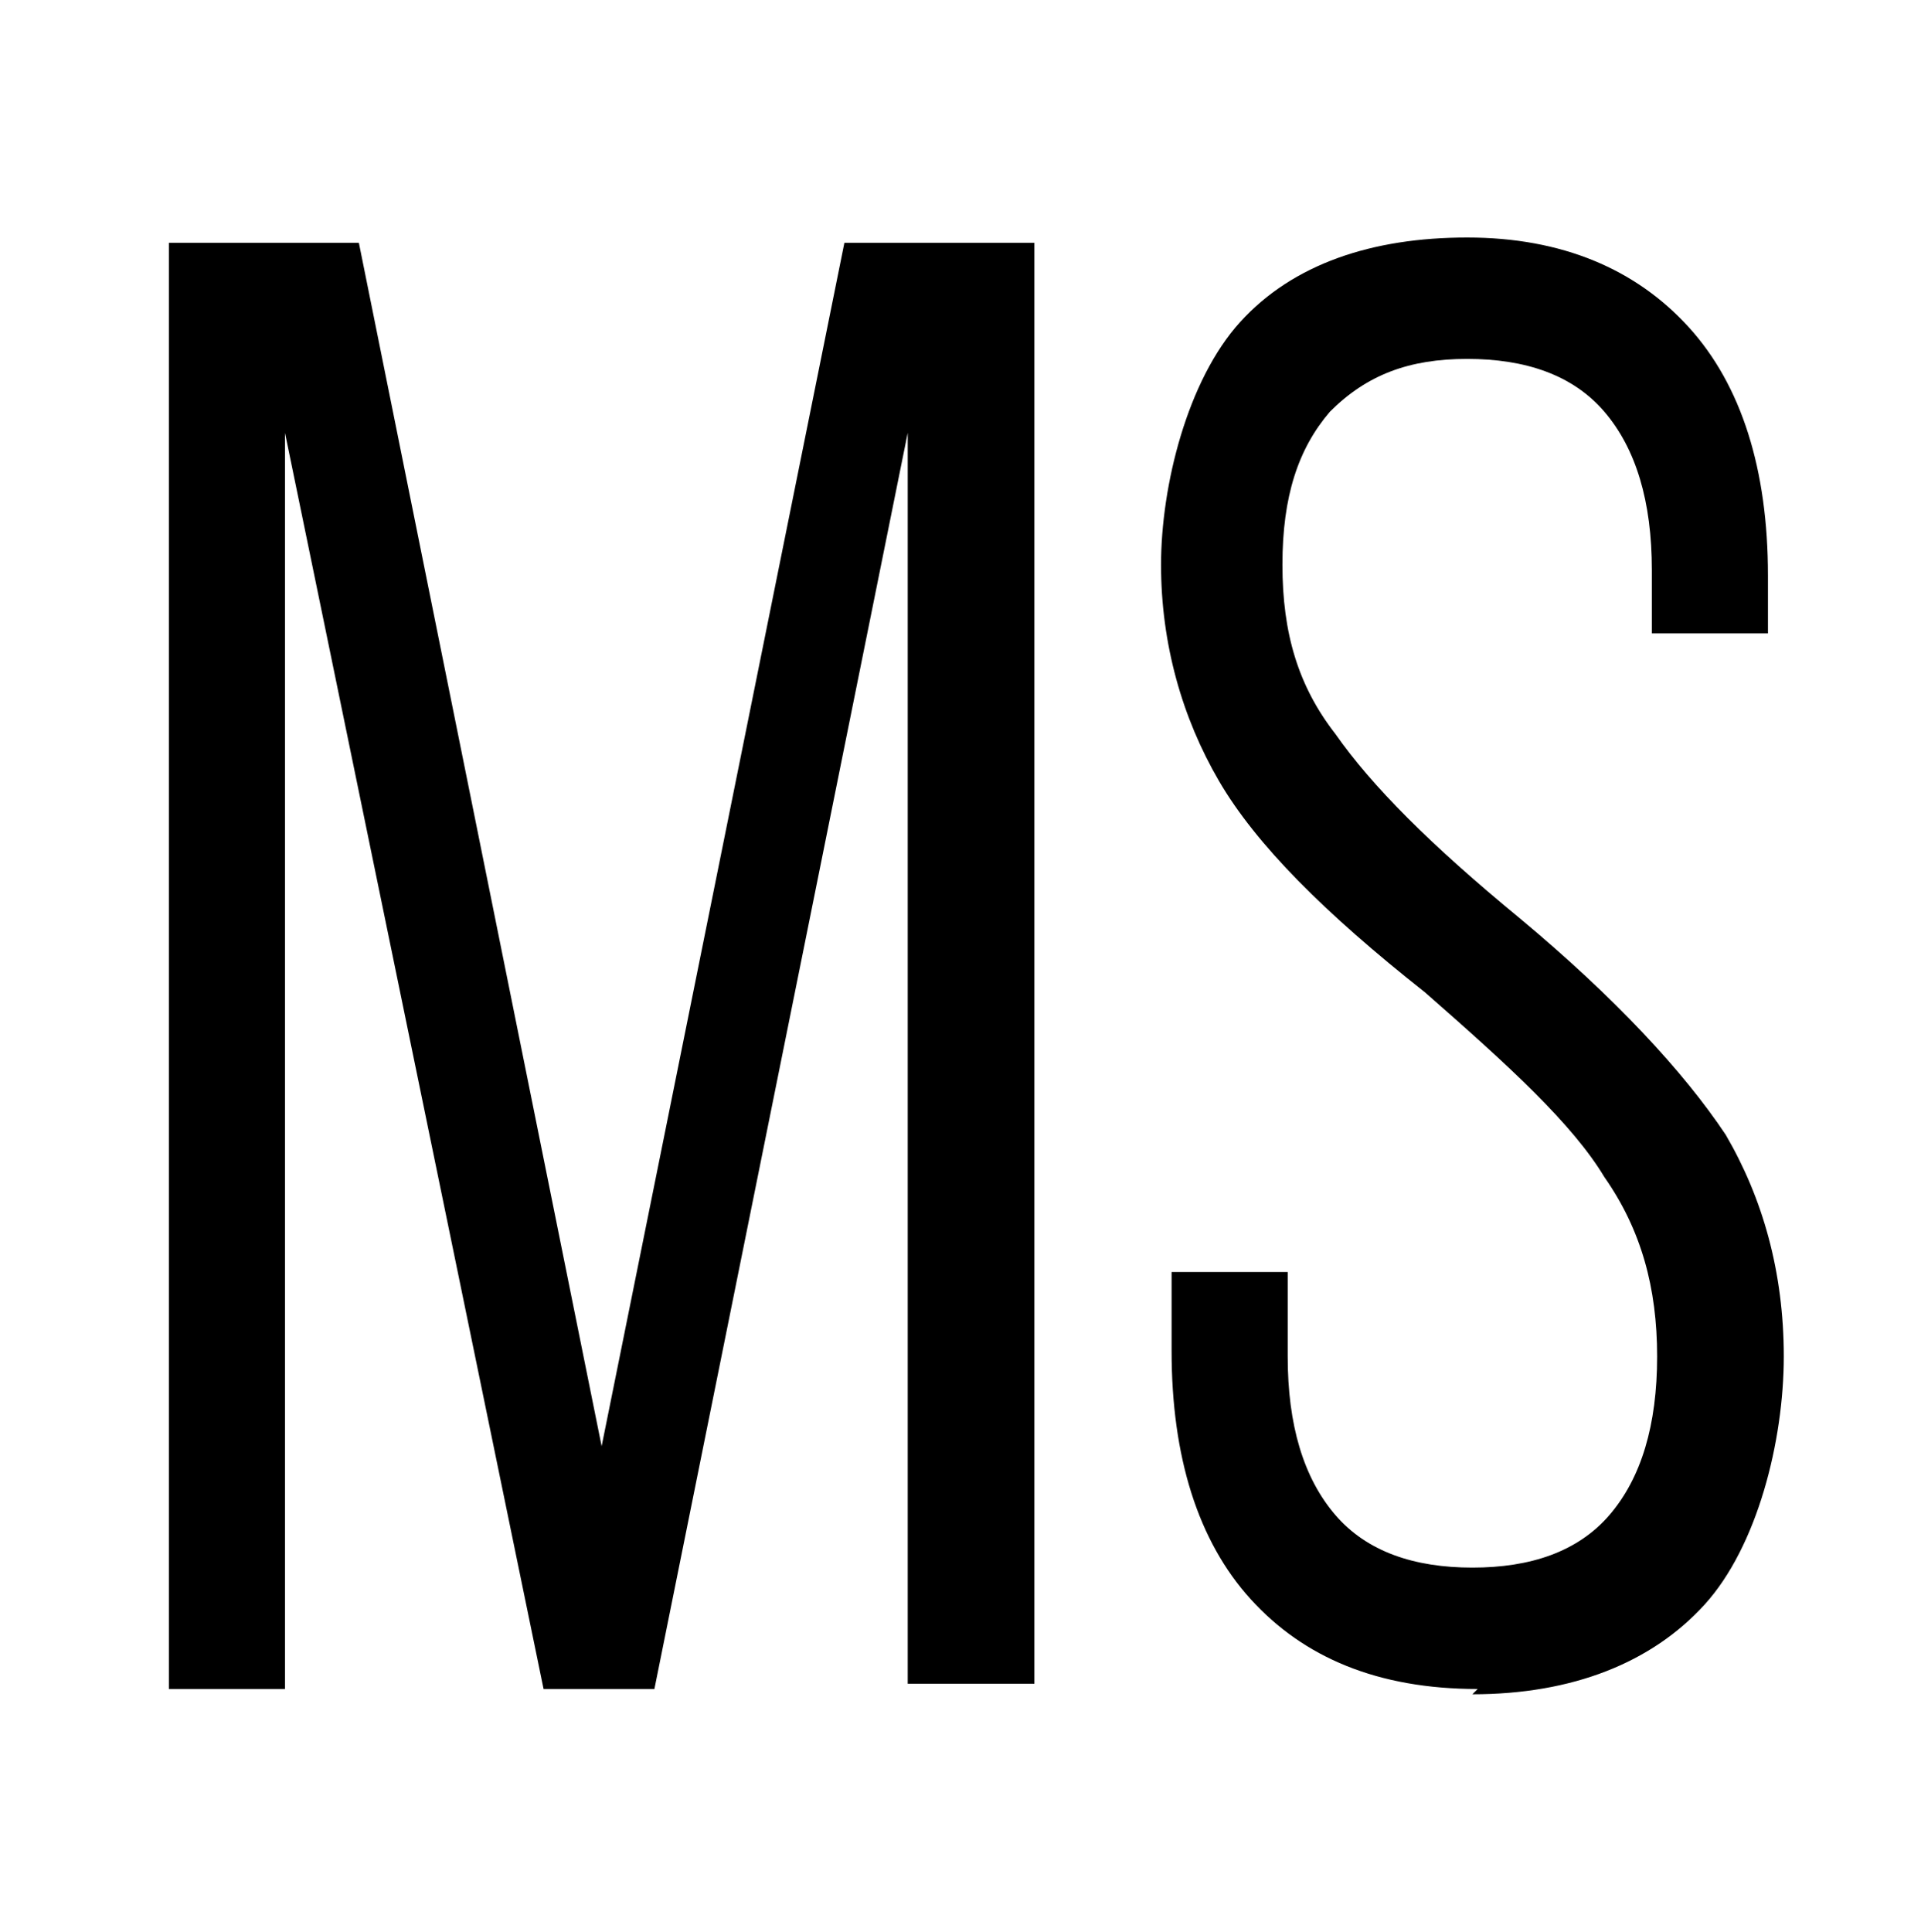 <?xml version="1.0" encoding="UTF-8"?>
<svg id="Ebene_1" xmlns="http://www.w3.org/2000/svg" xmlns:xlink="http://www.w3.org/1999/xlink" version="1.1" viewBox="0 0 36.4 36.6">
  <!-- Generator: Adobe Illustrator 29.3.0, SVG Export Plug-In . SVG Version: 2.1.0 Build 146)  -->
  <path d="M5.4,32h-2.2V4.6h3.6l4.6,22.8L16,4.6h3.6v27.3h-2.4V8.2l-4.8,23.8h-2.1L5.4,8.2v23.8Z"/>
  <path d="M28,32c-1.9,0-3.3-.6-4.3-1.7-1-1.1-1.5-2.7-1.5-4.7v-1.5h2.2v1.6c0,1.3.3,2.3.9,3,.6.7,1.5,1,2.6,1s2-.3,2.6-1c.6-.7.9-1.7.9-3s-.3-2.4-1-3.4c-.6-1-1.8-2.1-3.4-3.5-1.9-1.5-3.2-2.8-3.9-4-.7-1.2-1.1-2.6-1.1-4.1s.5-3.5,1.5-4.6c1-1.1,2.5-1.6,4.3-1.6s3.2.6,4.2,1.7,1.5,2.7,1.5,4.7v1.1h-2.2v-1.2c0-1.3-.3-2.3-.9-3-.6-.7-1.5-1-2.6-1s-1.9.3-2.6,1c-.6.7-.9,1.6-.9,2.9s.3,2.3,1,3.2c.7,1,1.8,2.1,3.5,3.5,1.8,1.5,3.1,2.9,3.9,4.1.7,1.2,1.1,2.6,1.1,4.2s-.5,3.6-1.5,4.7c-1,1.1-2.5,1.7-4.4,1.7Z"/>
</svg>